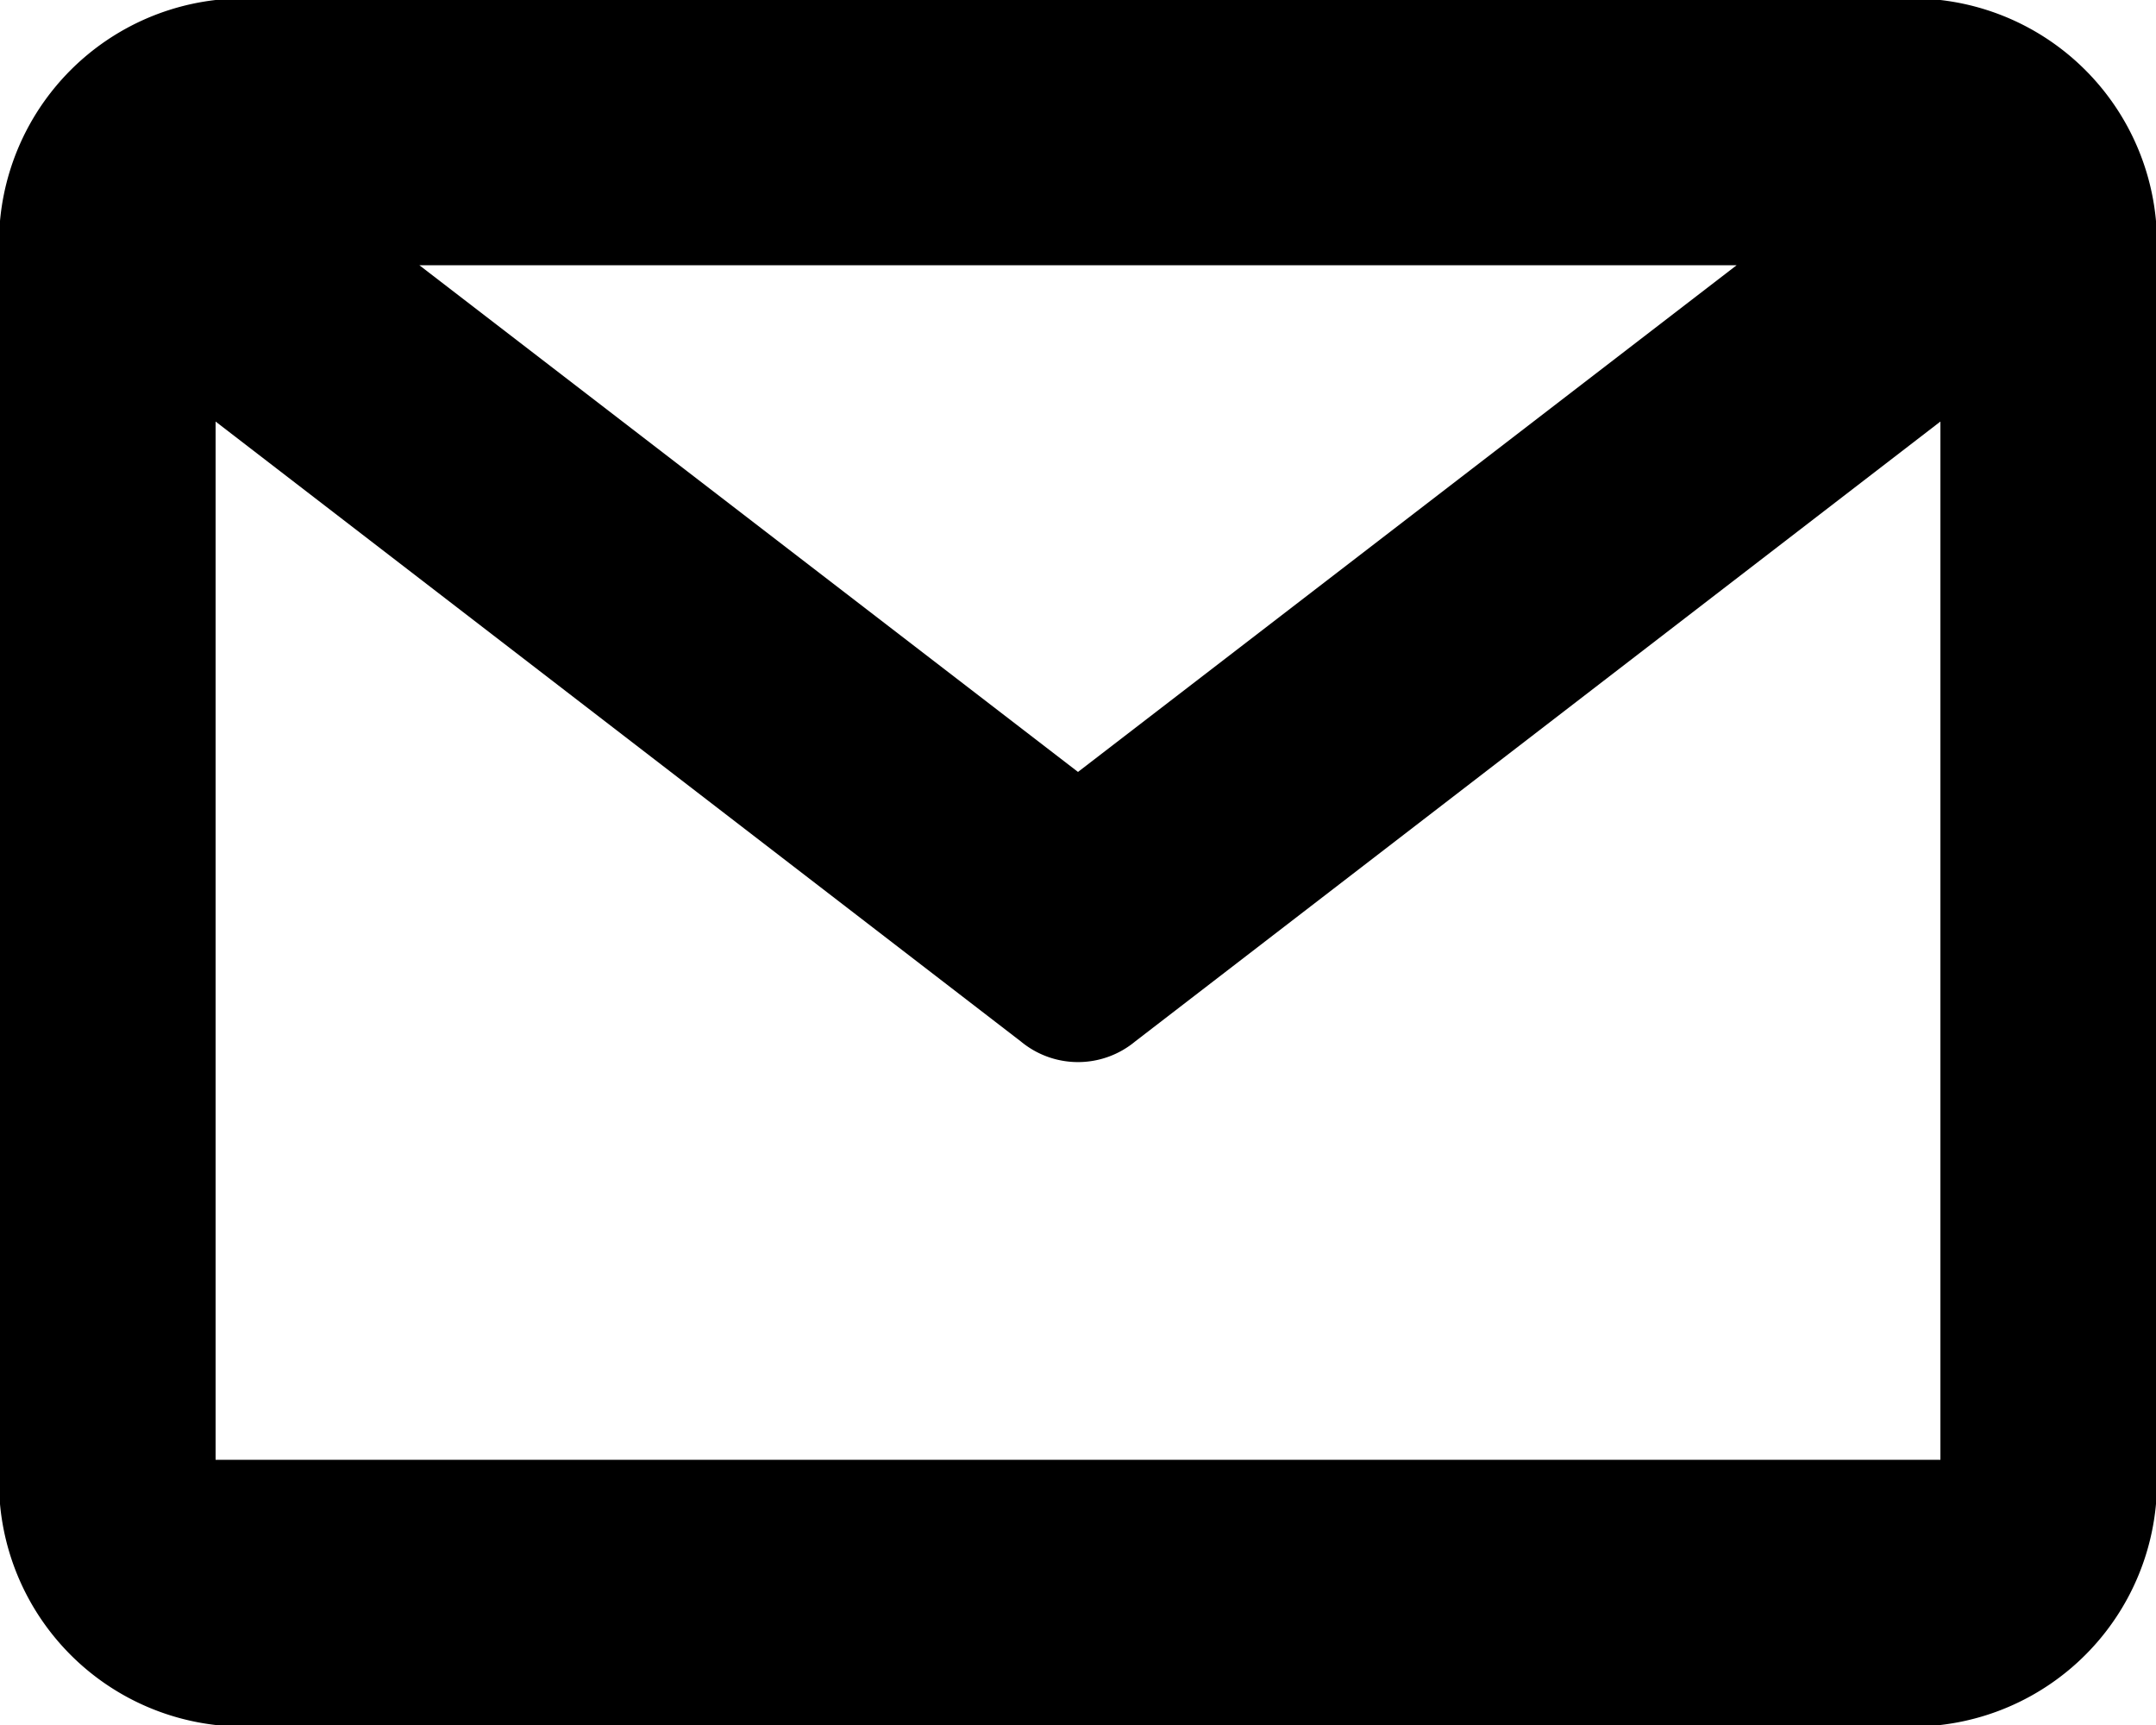 <svg xmlns="http://www.w3.org/2000/svg" viewBox="0 0 20 16"><title>アセット 1</title><g id="レイヤー_2" data-name="レイヤー 2"><g id="編集モード"><path d="M18,0H2A2.27,2.27,0,0,0,0,2.46V13.54A2.27,2.27,0,0,0,2,16H18a2.27,2.27,0,0,0,2-2.46V2.46A2.27,2.27,0,0,0,18,0ZM16.11,2.46,10,7.16,3.89,2.46ZM2,13.54V3.91L9.47,9.66a.83.83,0,0,0,1.06,0L18,3.91v9.63Z"/></g></g></svg>